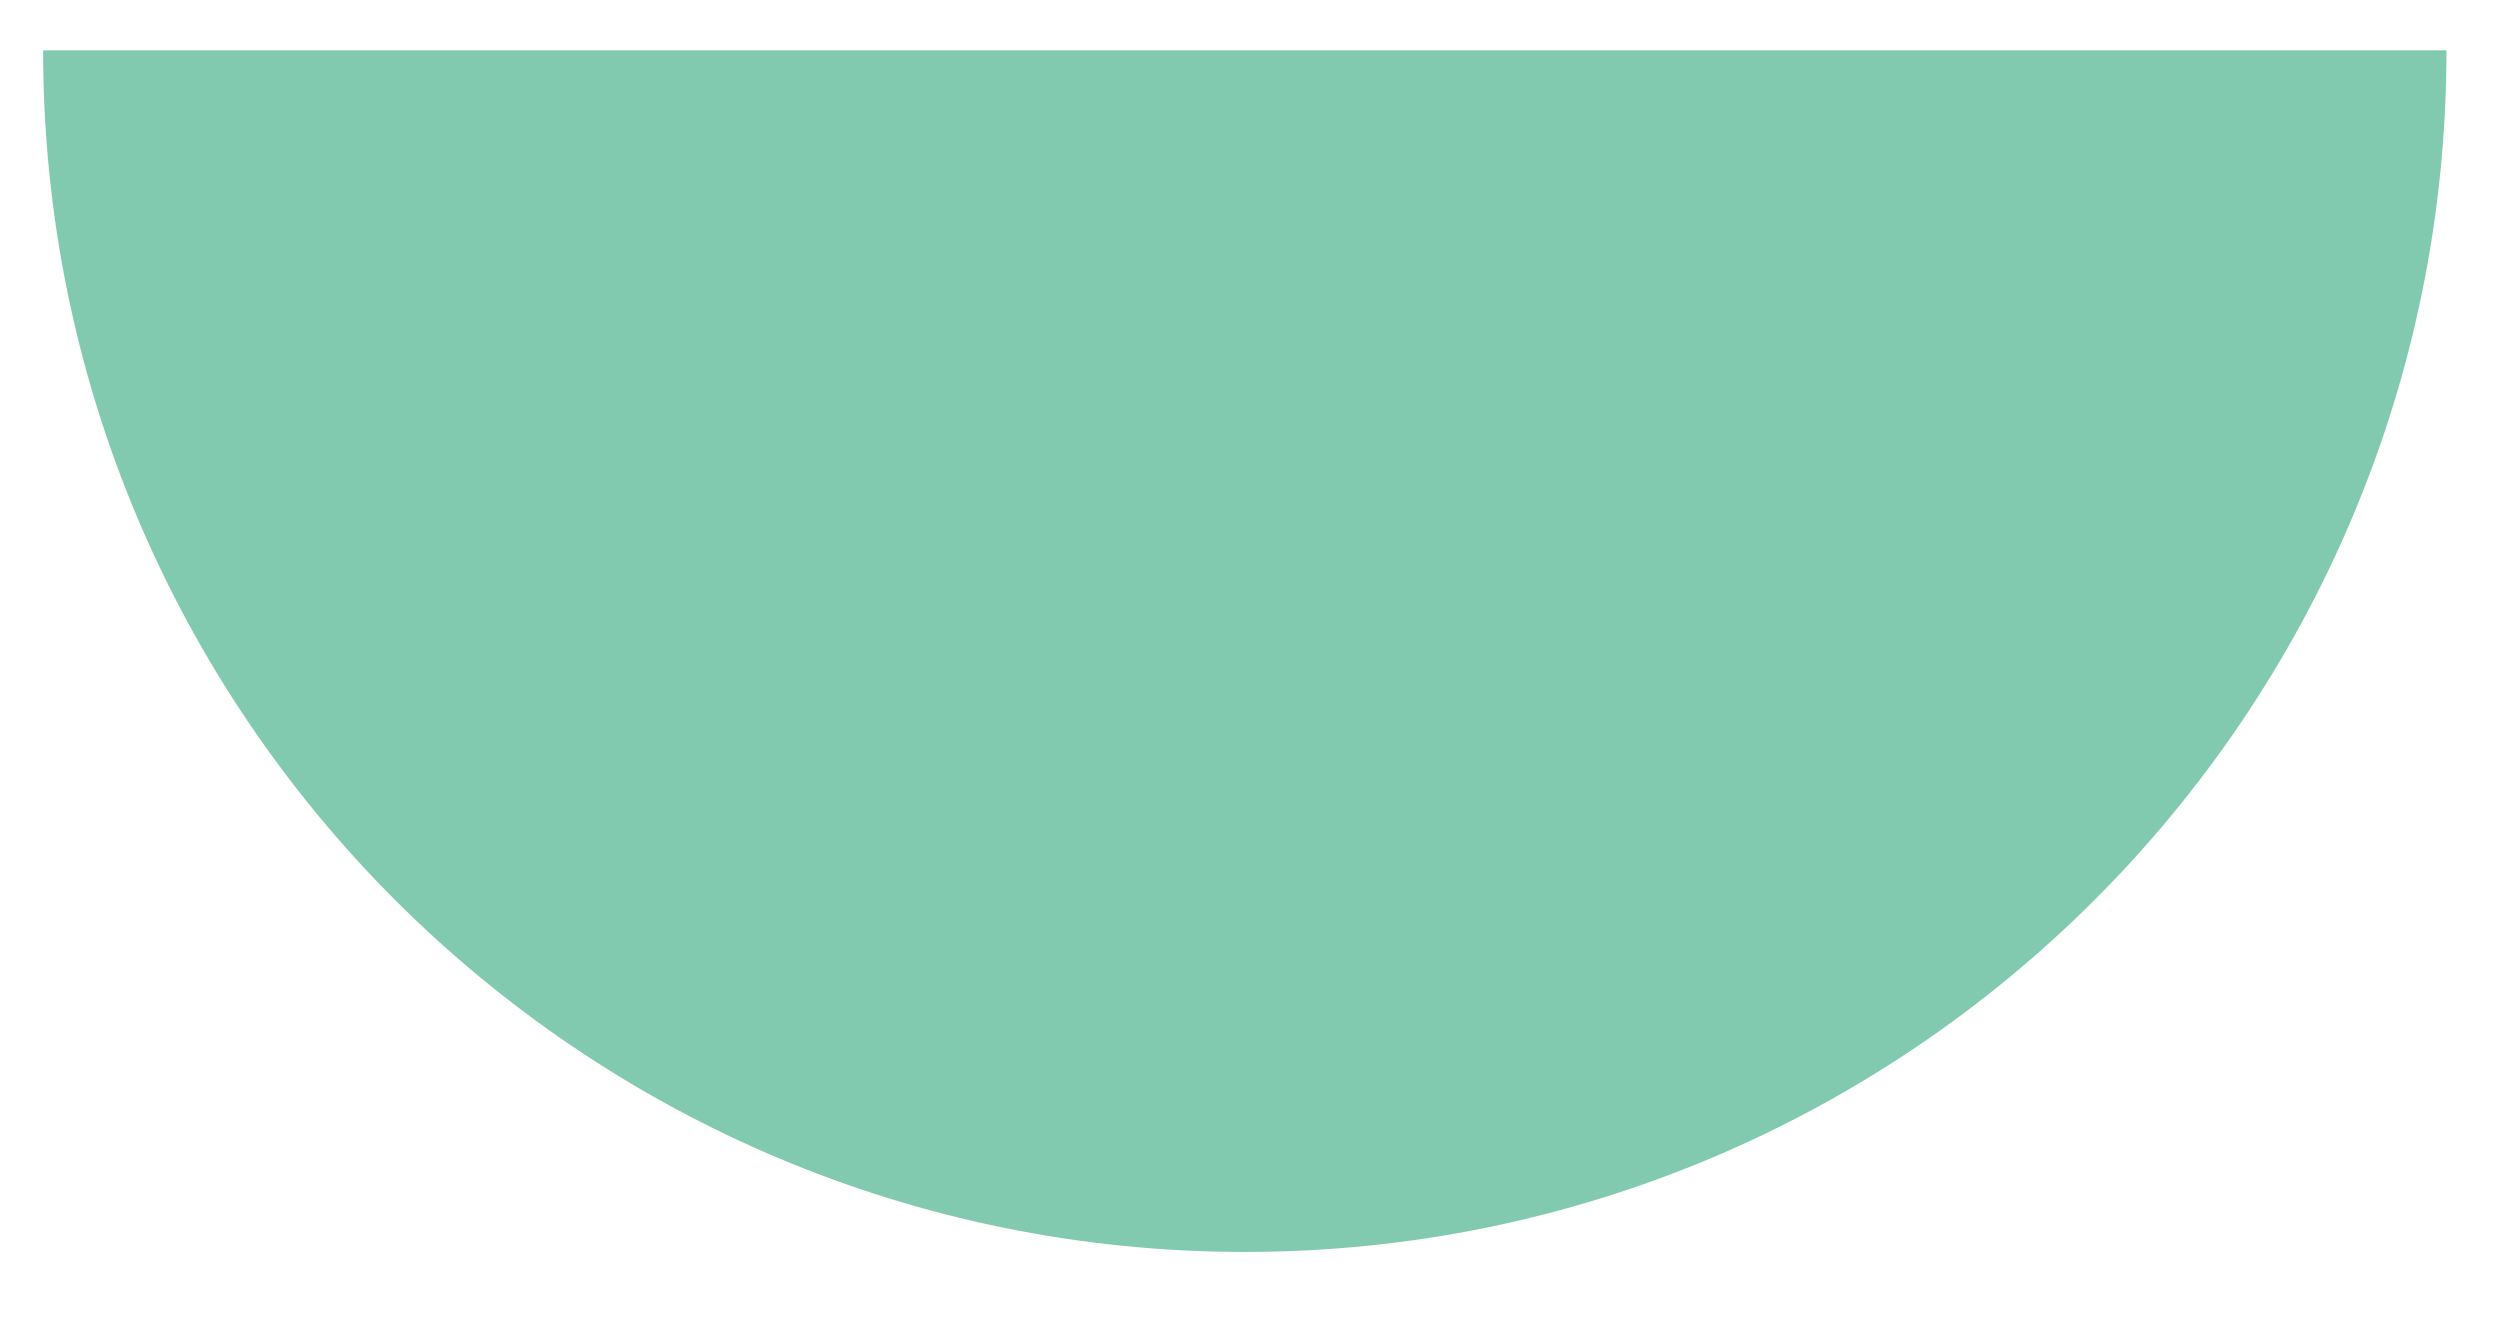 <?xml version="1.0" encoding="UTF-8"?> <svg xmlns="http://www.w3.org/2000/svg" width="36" height="19" viewBox="0 0 36 19" fill="none"> <path d="M17.925 0.725L35.229 0.725C35.229 10.281 27.482 18.028 17.925 18.028C8.368 18.028 0.621 10.281 0.621 0.725L17.925 0.725Z" fill="#81CAB0"></path> </svg> 
